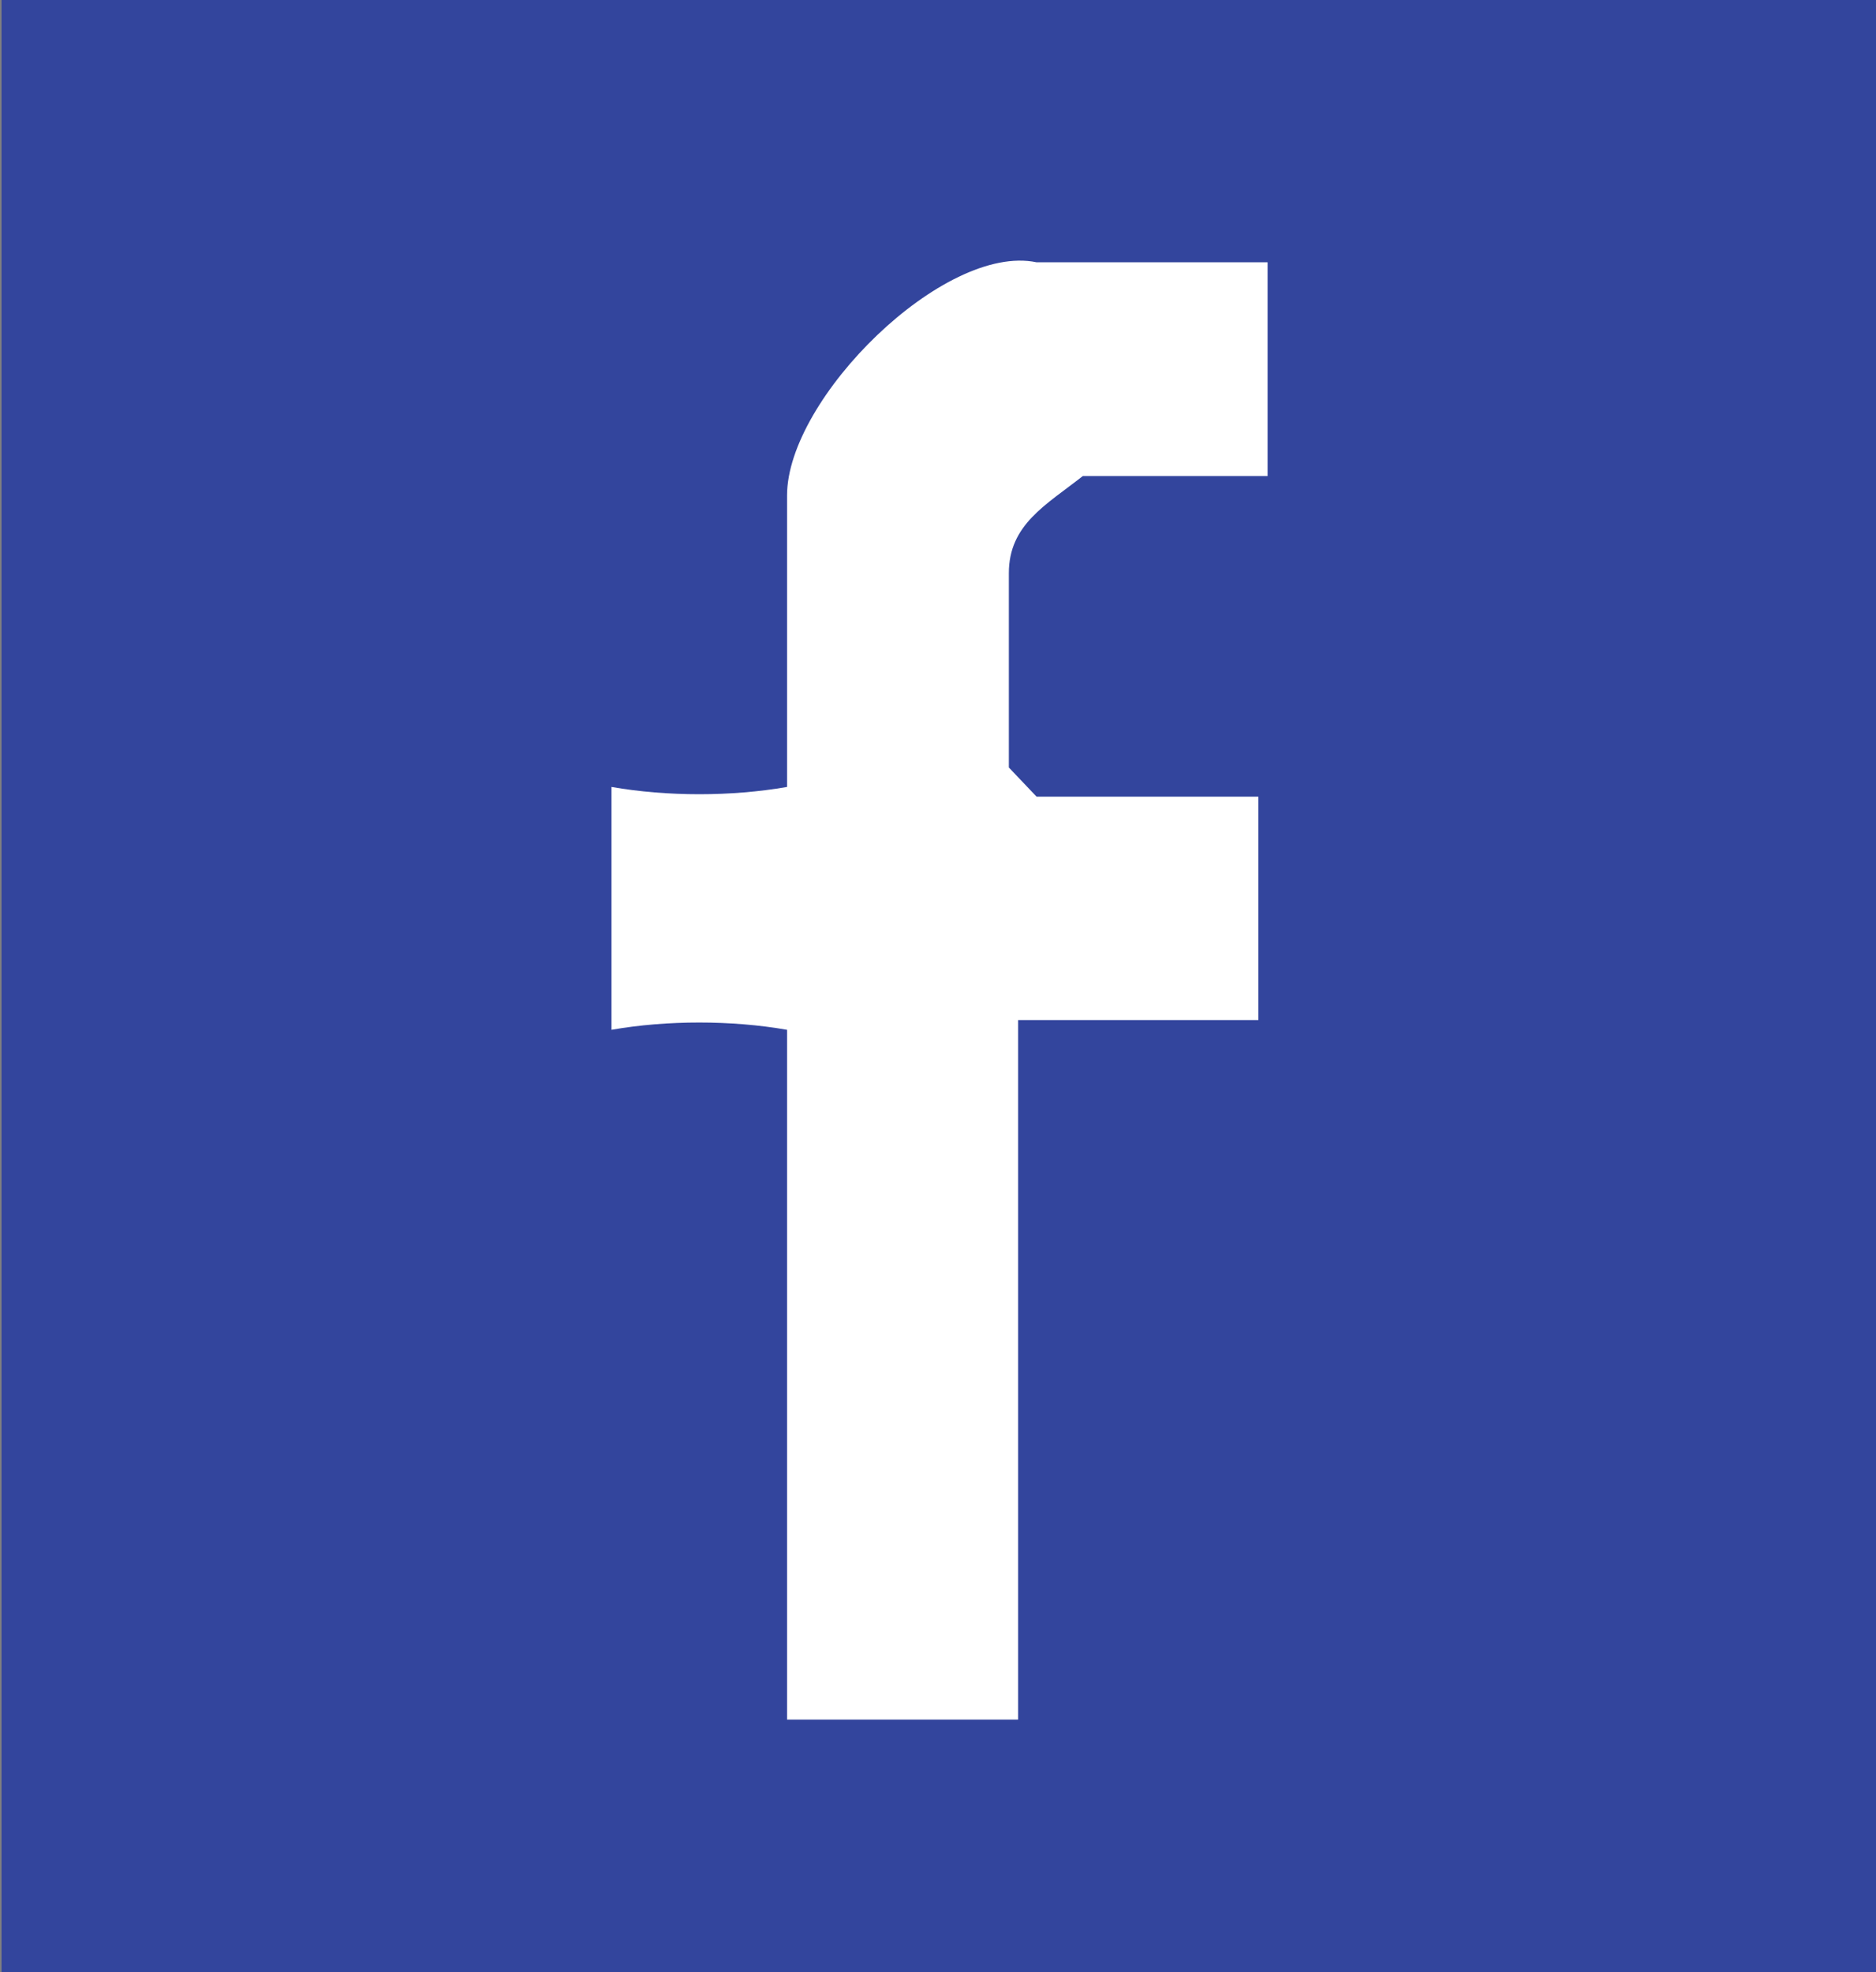 <?xml version="1.0" encoding="UTF-8" standalone="no"?>
<!DOCTYPE svg PUBLIC "-//W3C//DTD SVG 1.1//EN" "http://www.w3.org/Graphics/SVG/1.1/DTD/svg11.dtd">
<svg width="100%" height="100%" viewBox="0 0 39 41" version="1.1" xmlns="http://www.w3.org/2000/svg" xmlns:xlink="http://www.w3.org/1999/xlink" xml:space="preserve" xmlns:serif="http://www.serif.com/" style="fill-rule:evenodd;clip-rule:evenodd;stroke-linejoin:round;stroke-miterlimit:2;">
    <rect x="0" y="0" width="39" height="41" fill="#808080" stroke="none"/>
    <g transform="matrix(1,0,0,1,-983,-2940)">
        <g id="Hintergrund">
            <g transform="matrix(1,0,0,1,852.532,2830)">
                <rect id="Rectangle" x="139.031" y="115.007" width="21.937" height="36.03" style="fill:white;"/>
                <path id="Composite-Path" serif:id="Composite Path" d="M169.5,110L169.5,151L130.5,151L130.5,110L169.5,110ZM156.82,115.453L156.82,119.897L152.978,119.897C152.209,120.502 151.441,120.906 151.441,121.916L151.441,125.956L152.017,126.562L156.628,126.562L156.628,131.207L151.633,131.207L151.633,145.749L146.83,145.749L146.83,131.409C145.677,131.207 144.332,131.207 143.18,131.409L143.18,126.36C144.332,126.562 145.677,126.562 146.83,126.36L146.83,120.3C146.83,118.281 150.096,115.049 152.017,115.453L156.82,115.453Z" style="fill:rgb(51,69,157);"/>
            </g>
        </g>
        <g id="Vordergrund">
        </g>
        <g id="Palletten">
        </g>
    </g>
</svg>
